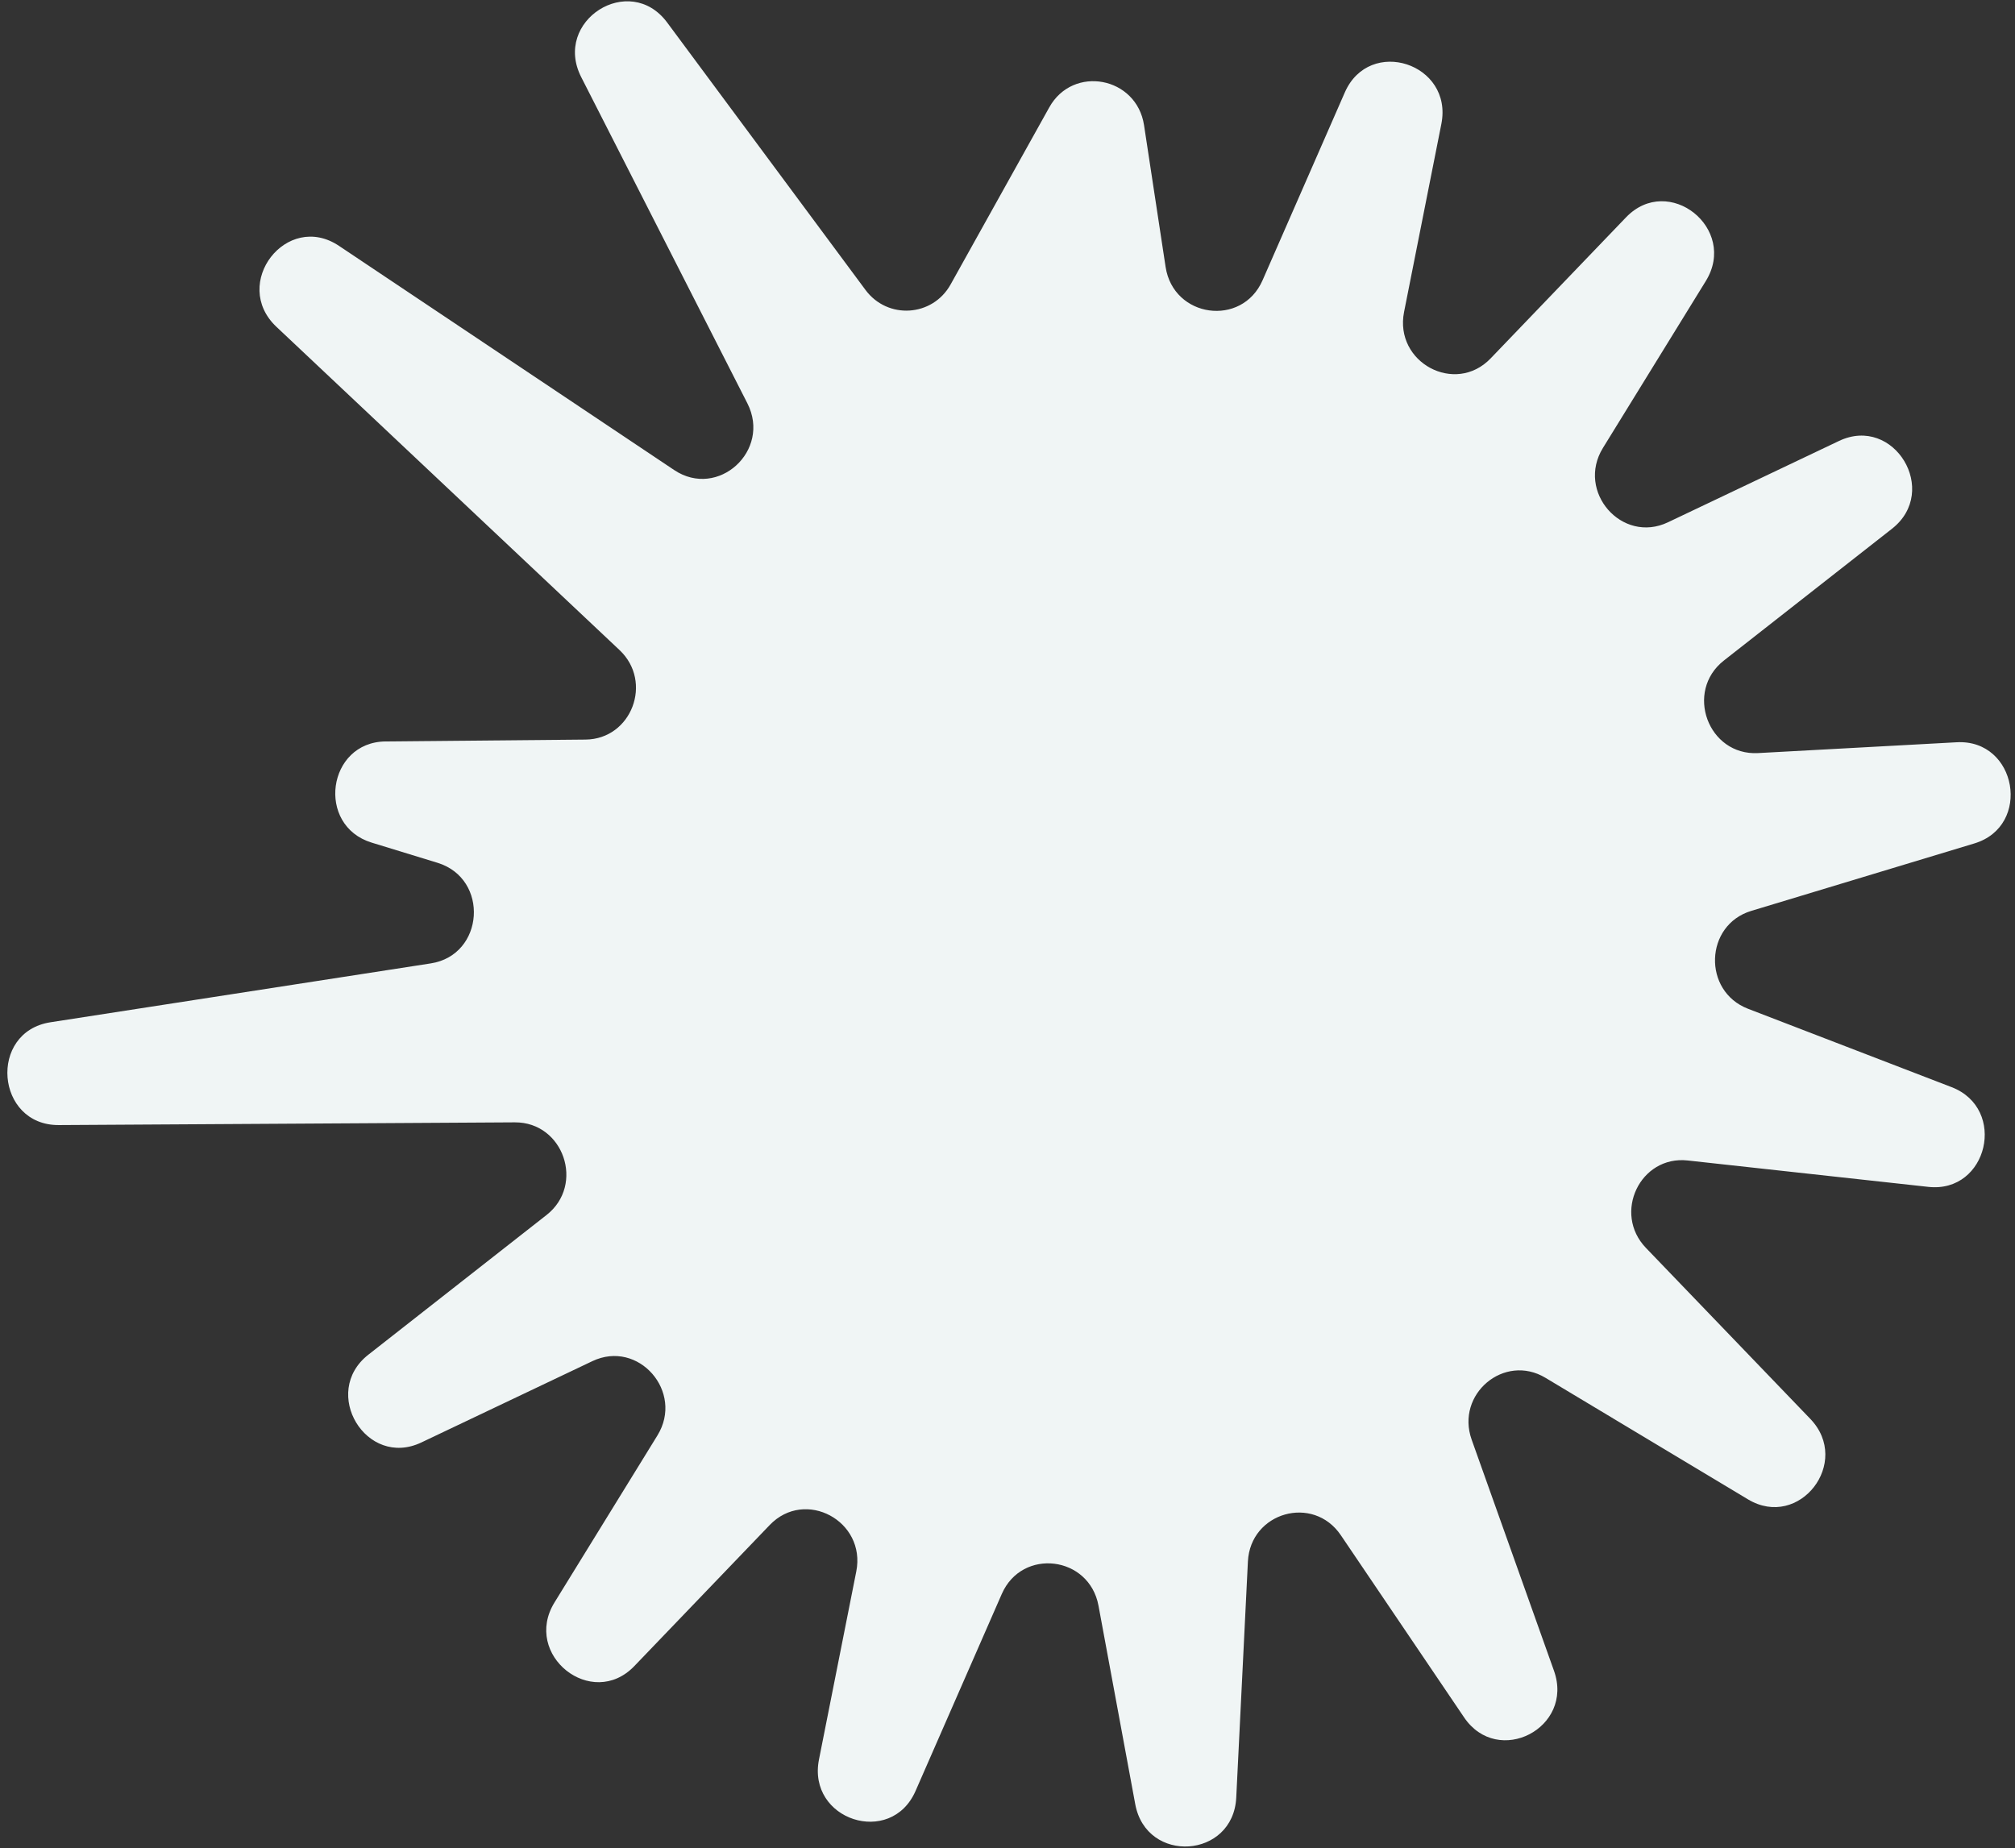 <svg width="157" height="144" viewBox="0 0 157 144" fill="none" xmlns="http://www.w3.org/2000/svg">
<rect x="0" y="0" width="157" height="144" fill="#333333" stroke="none"/>
<path d="M49.426 129.823C46.111 133.277 40.687 128.952 43.206 124.864L51.222 111.856C53.319 108.453 49.74 104.359 46.157 106.063L32.831 112.4C28.54 114.441 24.951 108.5 28.7 105.561L42.585 94.675C45.588 92.321 43.914 87.433 40.112 87.456L4.584 87.668C-0.339 87.698 -0.93 80.411 3.934 79.657L33.564 75.07C37.744 74.422 38.142 68.474 34.089 67.231L28.96 65.659C24.602 64.323 25.498 57.818 30.046 57.775L45.624 57.63C49.212 57.596 50.905 53.135 48.271 50.654L21.539 25.467C17.962 22.098 22.34 16.434 26.414 19.159L52.526 36.625C55.943 38.91 60.109 35.113 58.231 31.425L45.286 6.009C43.049 1.617 49.053 -2.196 51.983 1.755L67.435 22.592C69.158 24.916 72.659 24.692 74.065 22.169L81.755 8.366C83.608 5.042 88.564 5.975 89.139 9.757L90.818 20.796C91.423 24.773 96.766 25.513 98.373 21.841L104.78 7.207C106.703 2.813 113.239 4.945 112.304 9.66L109.399 24.306C108.618 28.244 113.383 30.804 116.142 27.929L126.69 16.939C130.005 13.485 135.429 17.81 132.91 21.898L124.893 34.906C122.796 38.309 126.376 42.403 129.959 40.699L143.285 34.361C147.575 32.321 151.164 38.262 147.416 41.201L134.319 51.469C131.24 53.883 133.089 58.894 136.981 58.682L152.46 57.839C157.157 57.584 158.338 64.361 153.833 65.723L136.45 70.979C132.814 72.079 132.644 77.237 136.199 78.606L152.061 84.713C156.421 86.392 154.883 92.992 150.249 92.484L131.495 90.427C127.796 90.021 125.642 94.533 128.244 97.239L141.051 110.562C144.294 113.936 140.196 119.233 136.199 116.835L120.414 107.361C117.208 105.436 113.401 108.63 114.666 112.183L121.08 130.192C122.665 134.642 116.714 137.724 114.074 133.821L104.47 119.625C102.317 116.443 97.421 117.833 97.231 121.68L96.323 140.071C96.087 144.837 89.322 145.279 88.453 140.586L85.59 125.119C84.87 121.23 79.637 120.594 78.056 124.203L71.336 139.555C69.412 143.949 62.877 141.817 63.812 137.102L66.717 122.456C67.498 118.518 62.733 115.958 59.973 118.833L49.426 129.823Z" fill="#F0F5F5"/>
</svg>
